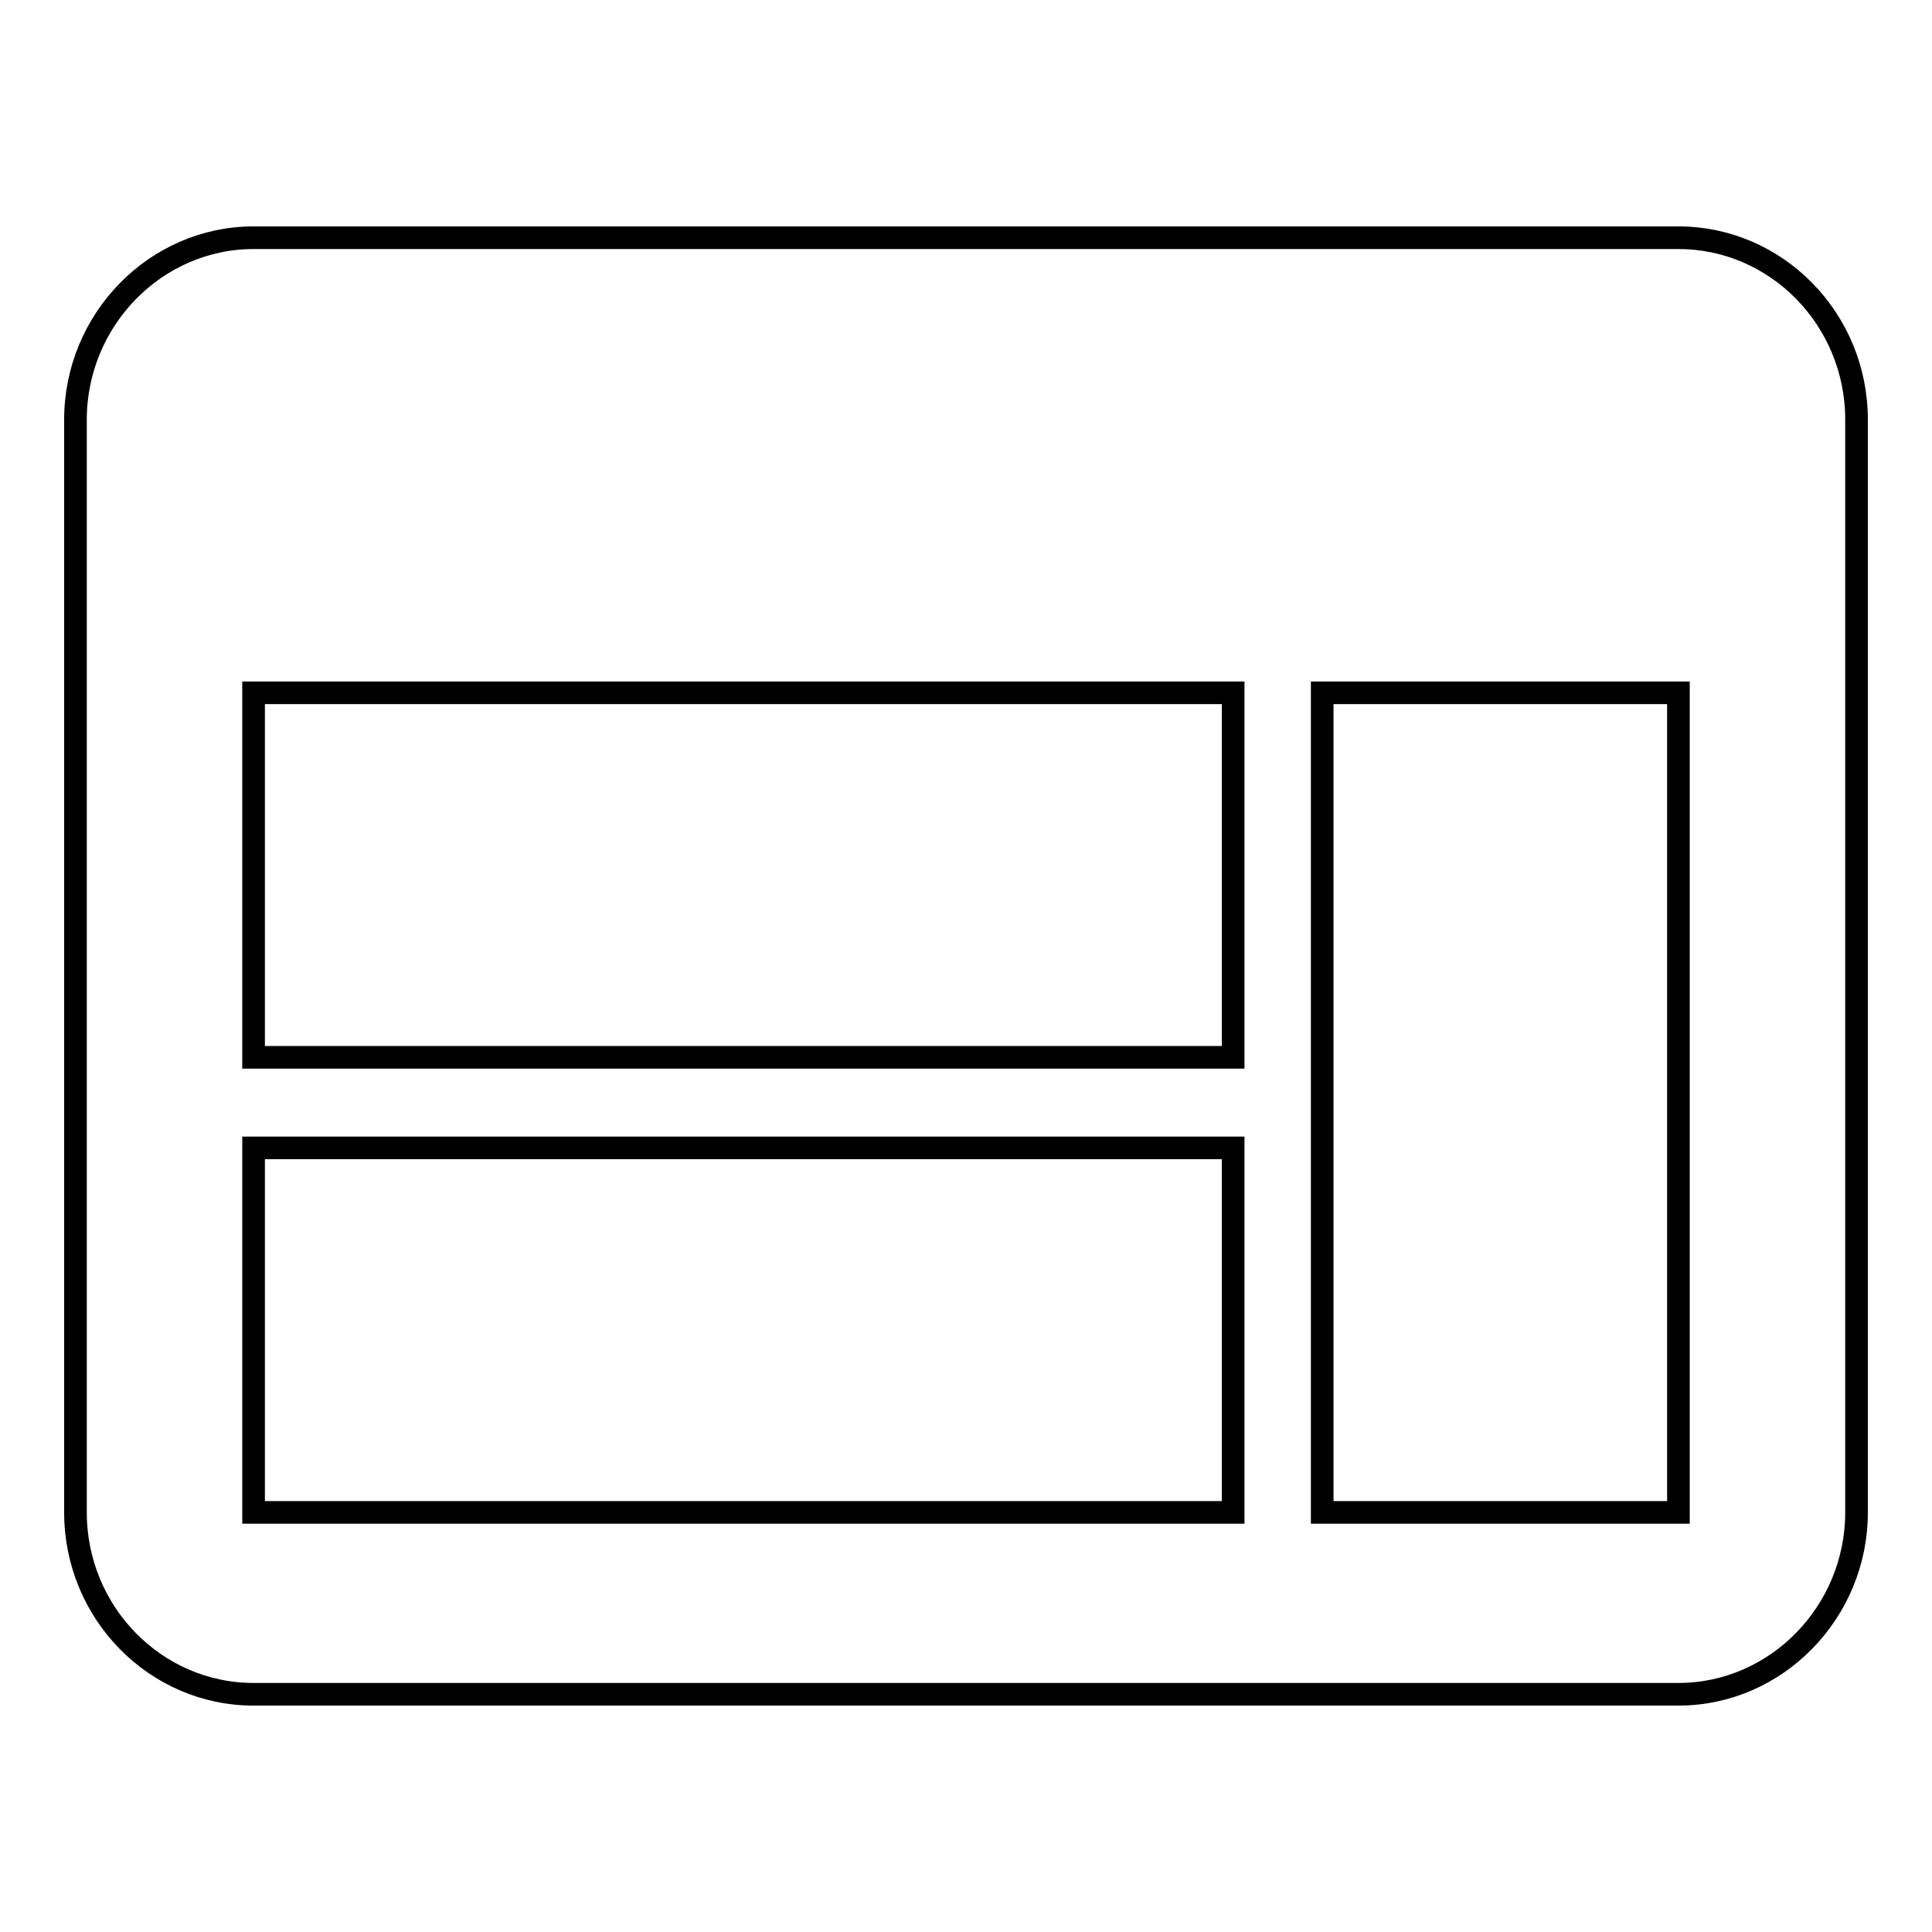 <?xml version="1.0" encoding="utf-8"?>
<!-- Svg Vector Icons : http://www.onlinewebfonts.com/icon -->
<!DOCTYPE svg PUBLIC "-//W3C//DTD SVG 1.1//EN" "http://www.w3.org/Graphics/SVG/1.1/DTD/svg11.dtd">
<svg version="1.1" xmlns="http://www.w3.org/2000/svg" xmlns:xlink="http://www.w3.org/1999/xlink" x="0px" y="0px" viewBox="0 0 256 256" enable-background="new 0 0 256 256" xml:space="preserve">
<g><g><path stroke-width="3" fill-opacity="0" stroke="#000000"  d="M222.4,31.5H33.6c-13,0-23.6,10.9-23.6,24.1v144.8c0,13.3,10.6,24.1,23.6,24.1h188.8c13,0,23.6-10.9,23.6-24.1V55.6C246,42.3,235.4,31.5,222.4,31.5z M163.4,200.4H33.6v-48.3h129.8V200.4z M163.4,140.1H33.6V91.8h129.8V140.1z M222.4,200.4h-47.2V91.8h47.2V200.4z"/></g></g>
</svg>